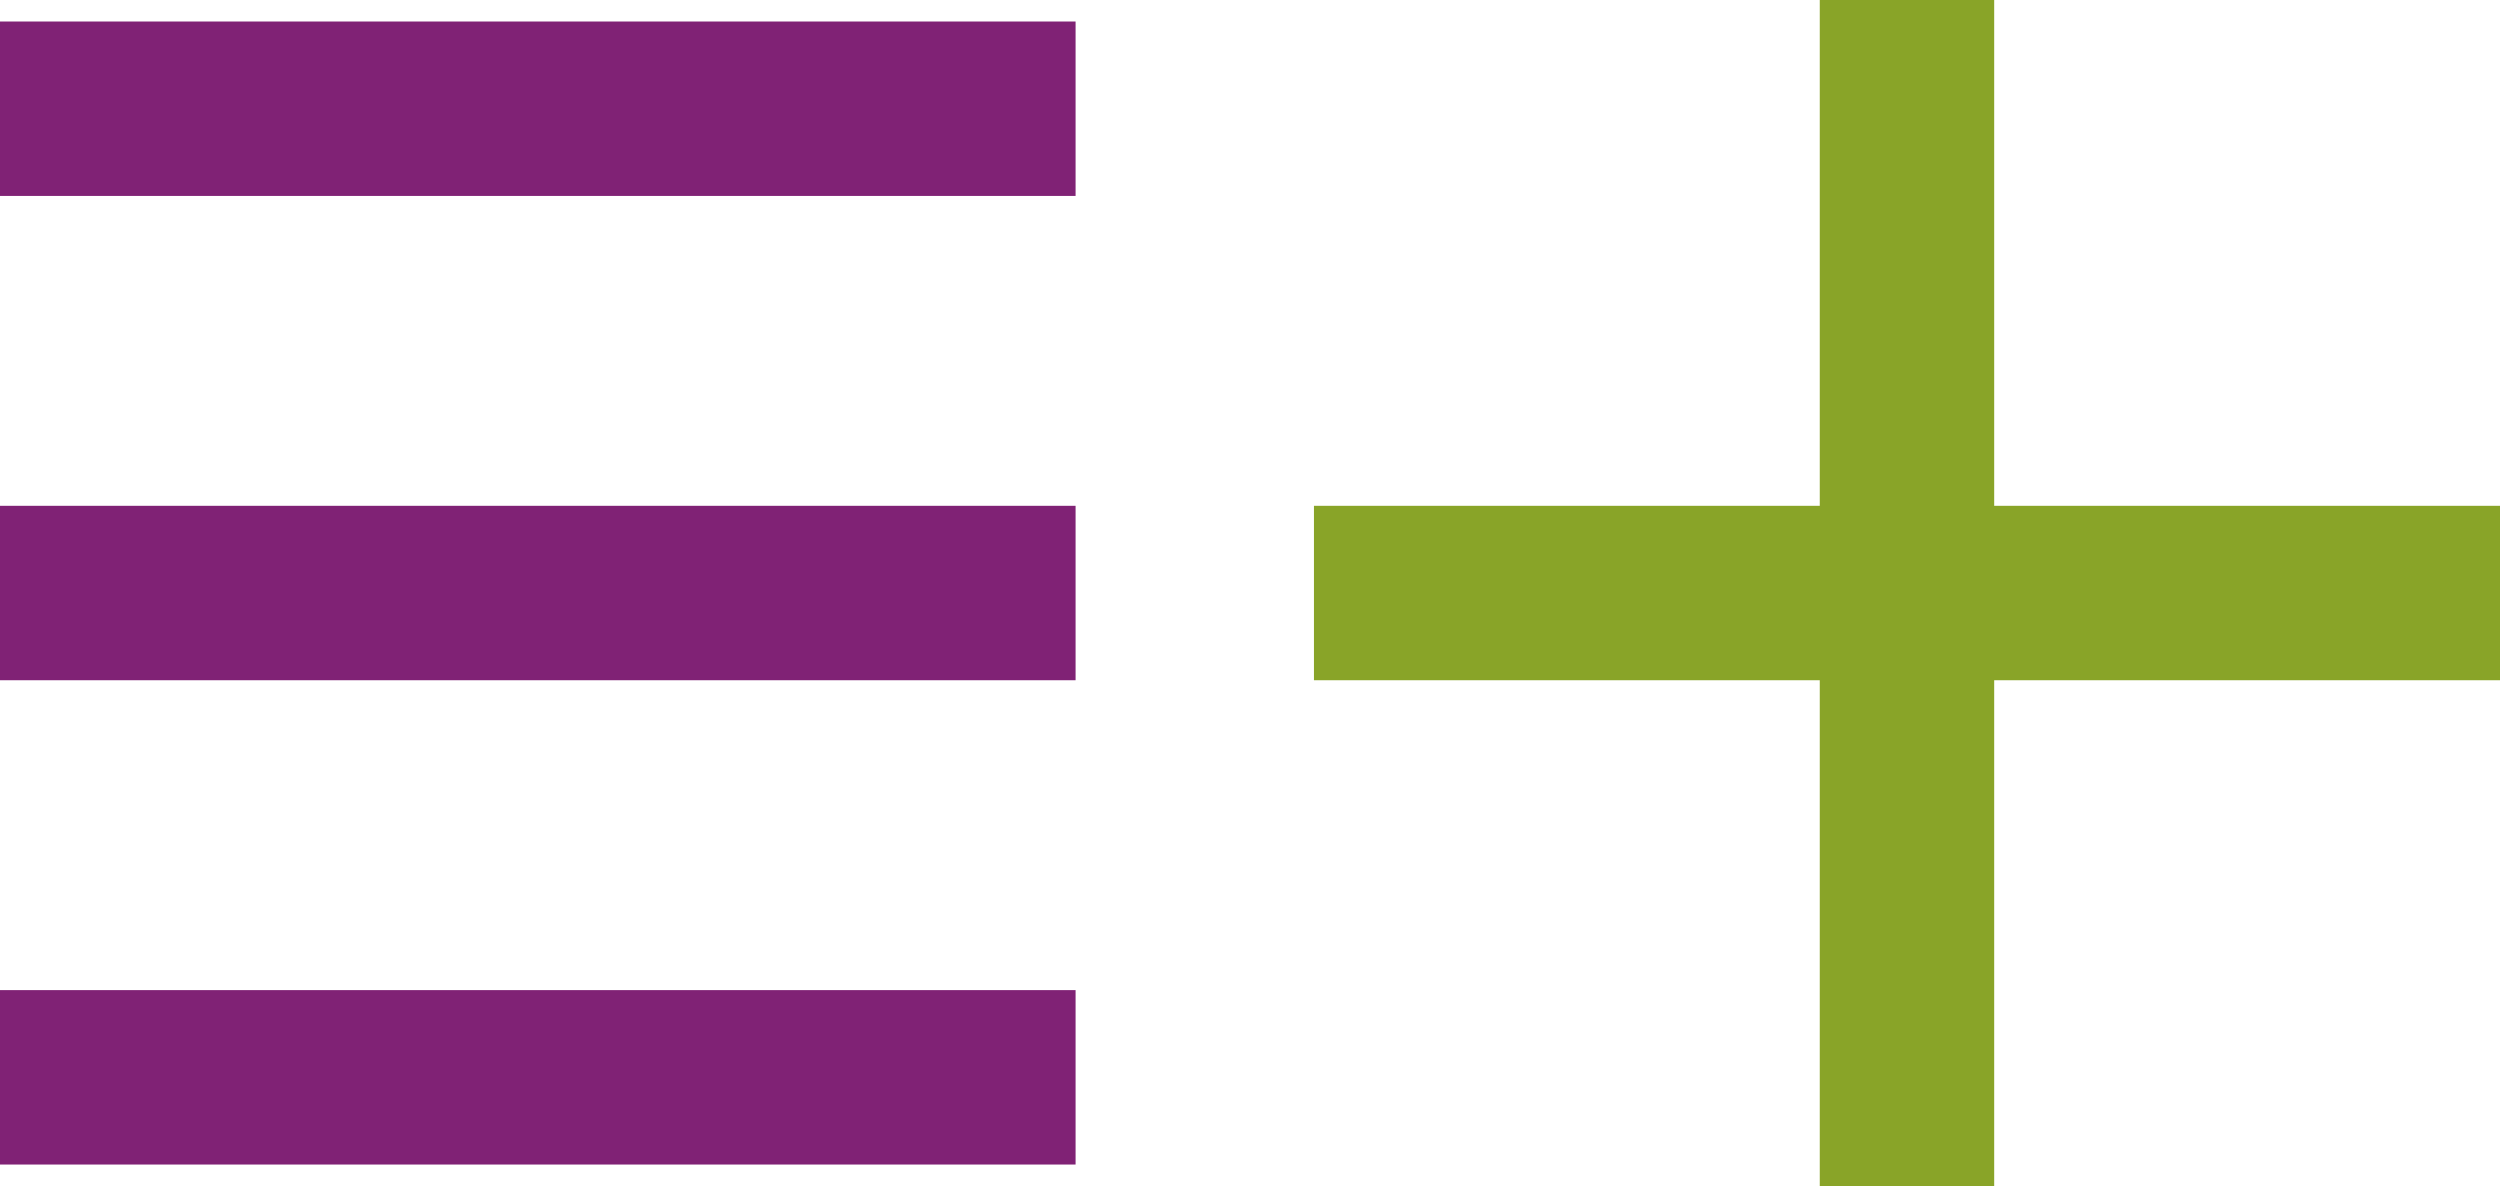 <svg xmlns="http://www.w3.org/2000/svg" viewBox="0 0 43 20.4"><defs><style>.cls-1,.cls-2{fill:none;stroke-miterlimit:10;stroke-width:3px;}.cls-1{stroke:#802275;}.cls-2{stroke:#89a428;}</style></defs><g id="Layer_2" data-name="Layer 2"><g id="Layer_1-2" data-name="Layer 1"><line class="cls-1" y1="1.87" x2="18.5" y2="1.87"/><line class="cls-1" y1="10.2" x2="18.5" y2="10.2"/><line class="cls-2" x1="22.6" y1="10.2" x2="43" y2="10.2"/><line class="cls-2" x1="32.8" x2="32.8" y2="20.4"/><line class="cls-1" y1="18.53" x2="18.5" y2="18.53"/></g></g></svg>